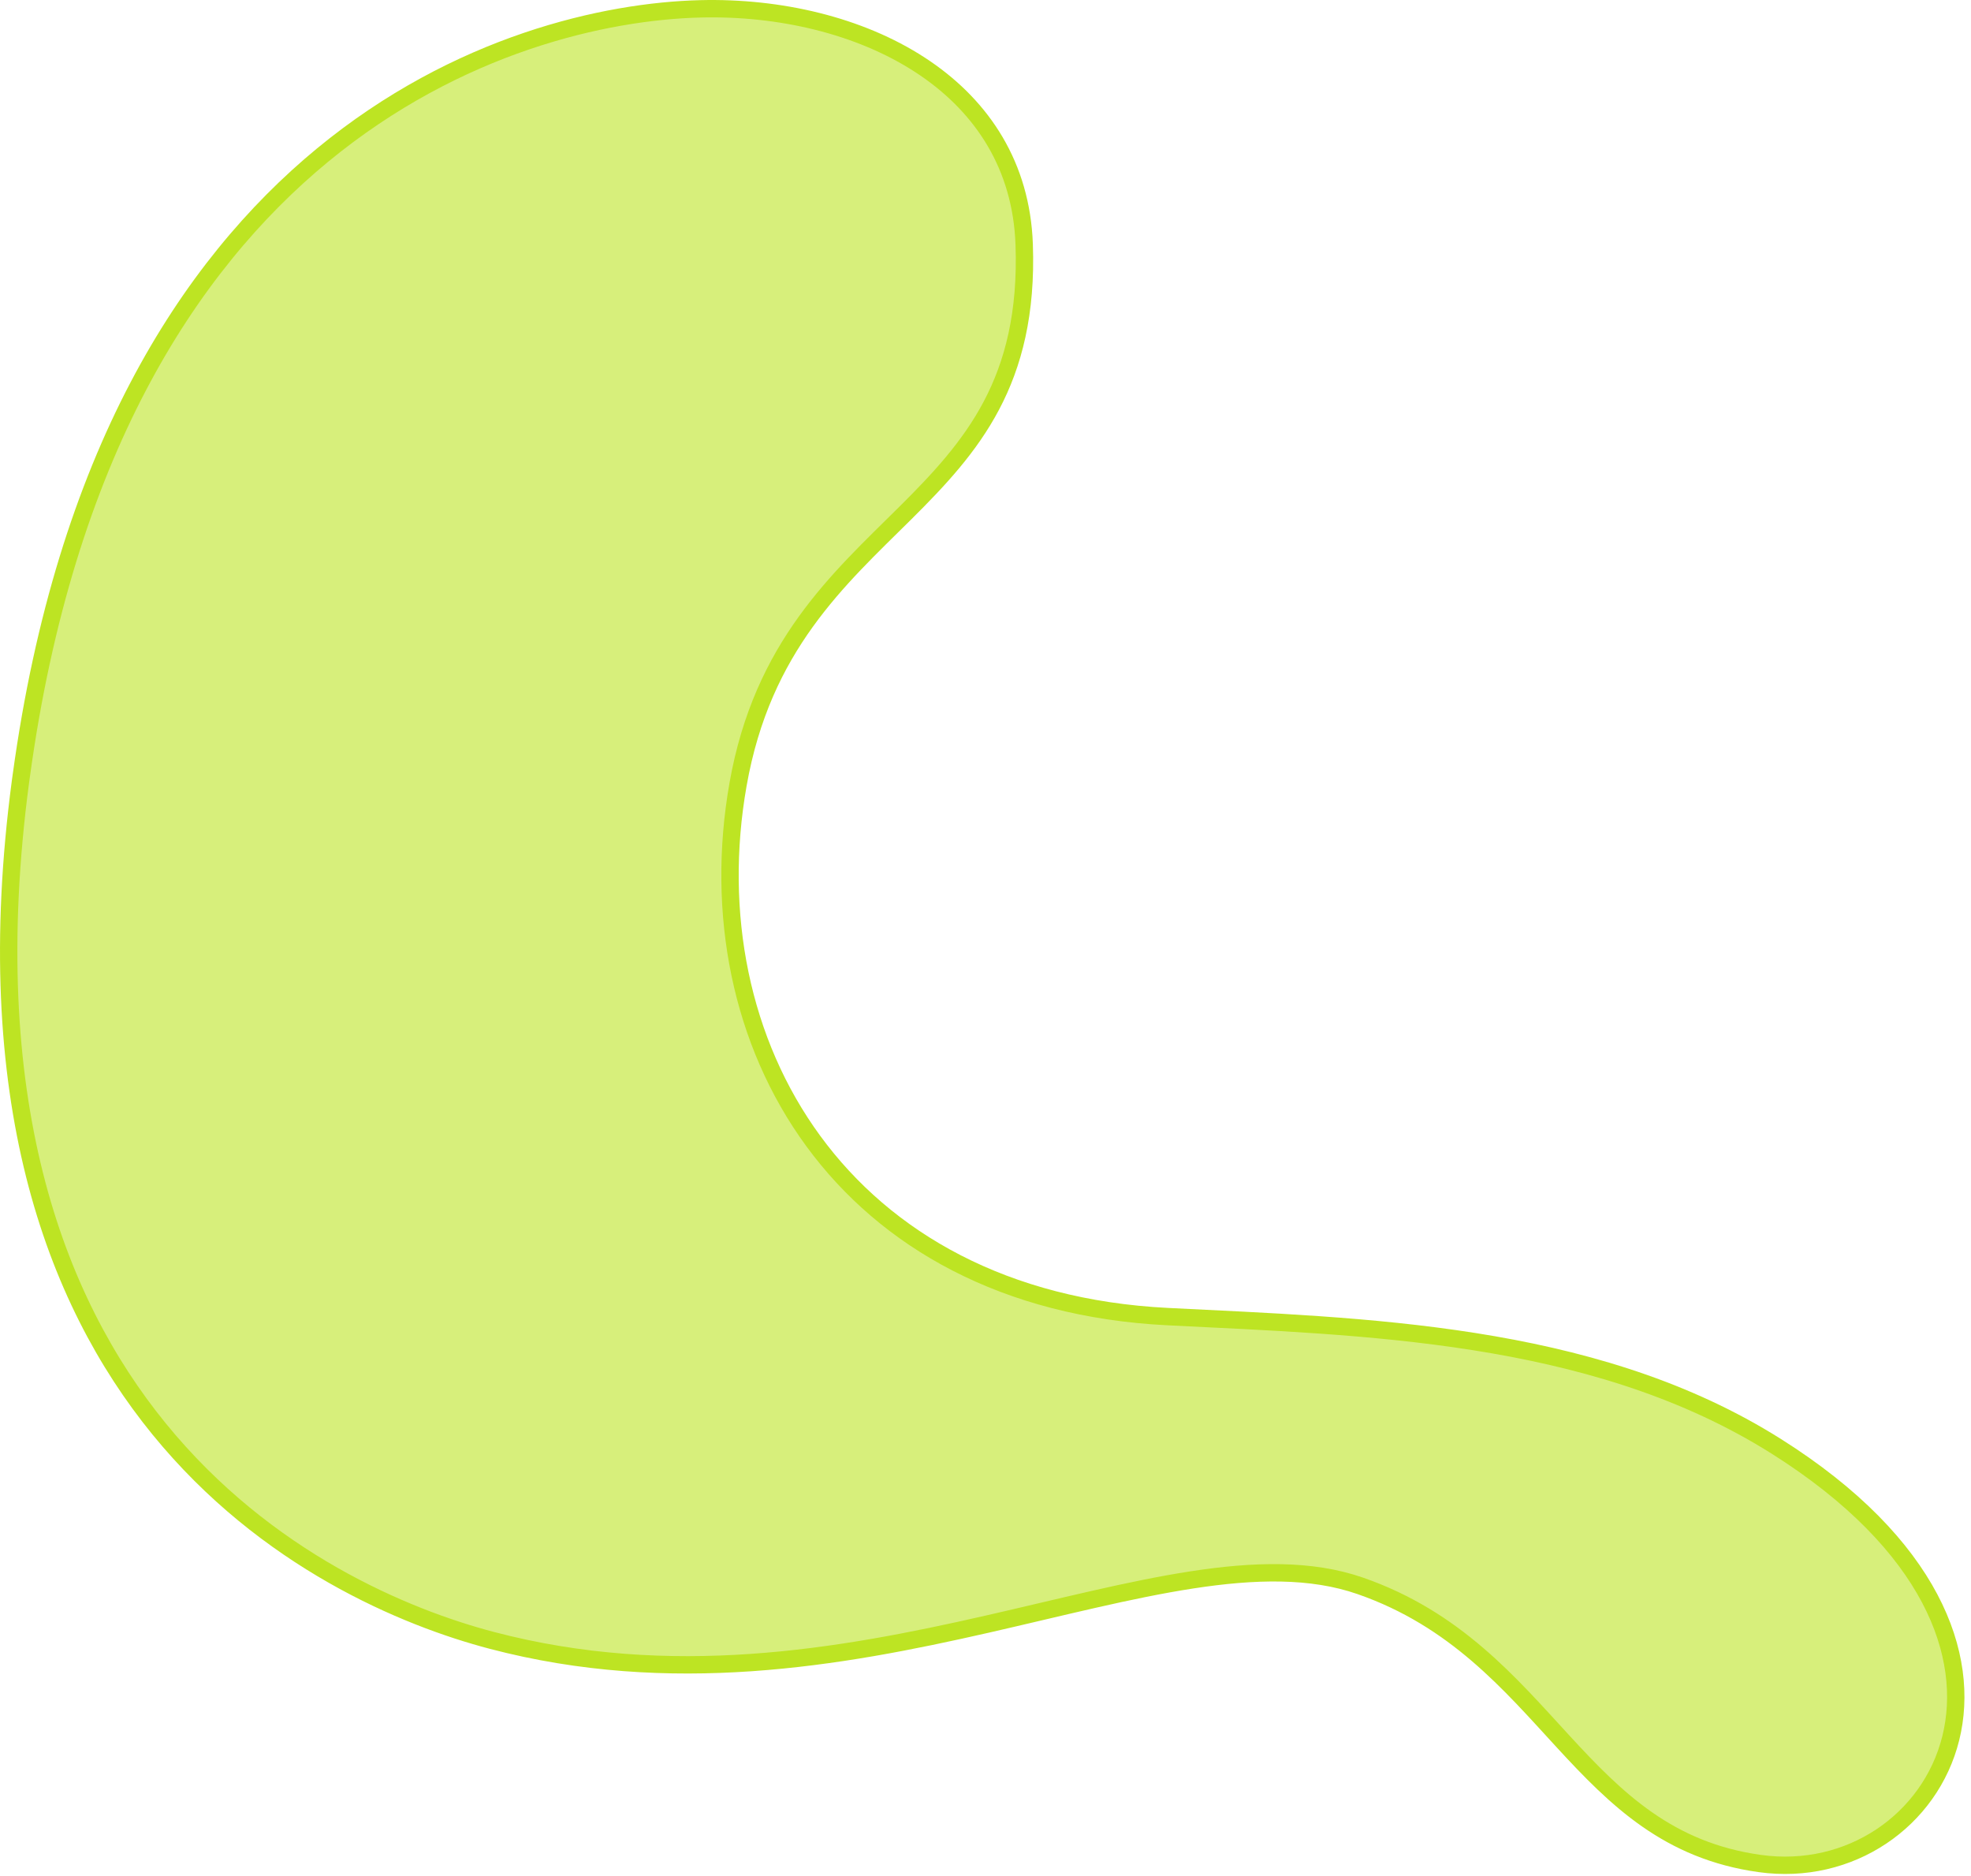 <?xml version="1.0" encoding="utf-8"?>
<svg xmlns="http://www.w3.org/2000/svg" fill="none" height="100%" overflow="visible" preserveAspectRatio="none" style="display: block;" viewBox="0 0 227 216" width="100%">
<path d="M80.669 1.017C89.801 0.789 98.994 2.941 105.958 7.468C112.677 11.835 117.322 18.404 117.911 27.262L117.955 28.127C118.242 36.084 116.703 41.92 114.185 46.69C111.654 51.483 108.109 55.258 104.265 59.075C96.589 66.697 87.81 74.389 85 90.326C82.386 105.147 85.326 119.993 93.667 131.386C102.021 142.797 115.729 150.658 134.46 151.6H134.461C157.16 152.741 182.875 153.358 203.577 165.921L204.56 166.528C222.576 177.881 227.007 190.729 224.673 200.136C222.323 209.608 213.058 216.025 202.676 214.577H202.675C192.173 213.113 186.17 207.209 180.024 200.528C173.9 193.87 167.621 186.413 156.661 182.604C151.017 180.642 144.479 180.81 137.305 181.913C130.135 183.015 122.164 185.083 113.678 187.017C96.64 190.898 77.271 194.302 56.652 188.885C46.659 186.259 30.615 179.611 18.325 164.535C6.146 149.595 -2.448 126.254 2.355 90.015L2.461 89.251C7.491 52.553 21.618 30.66 37.143 17.865C52.687 5.054 69.724 1.289 80.669 1.017Z" fill="#BDE423" fill-opacity="0.6" id="C1" stroke="#BDE423" stroke-width="2"/>
</svg>